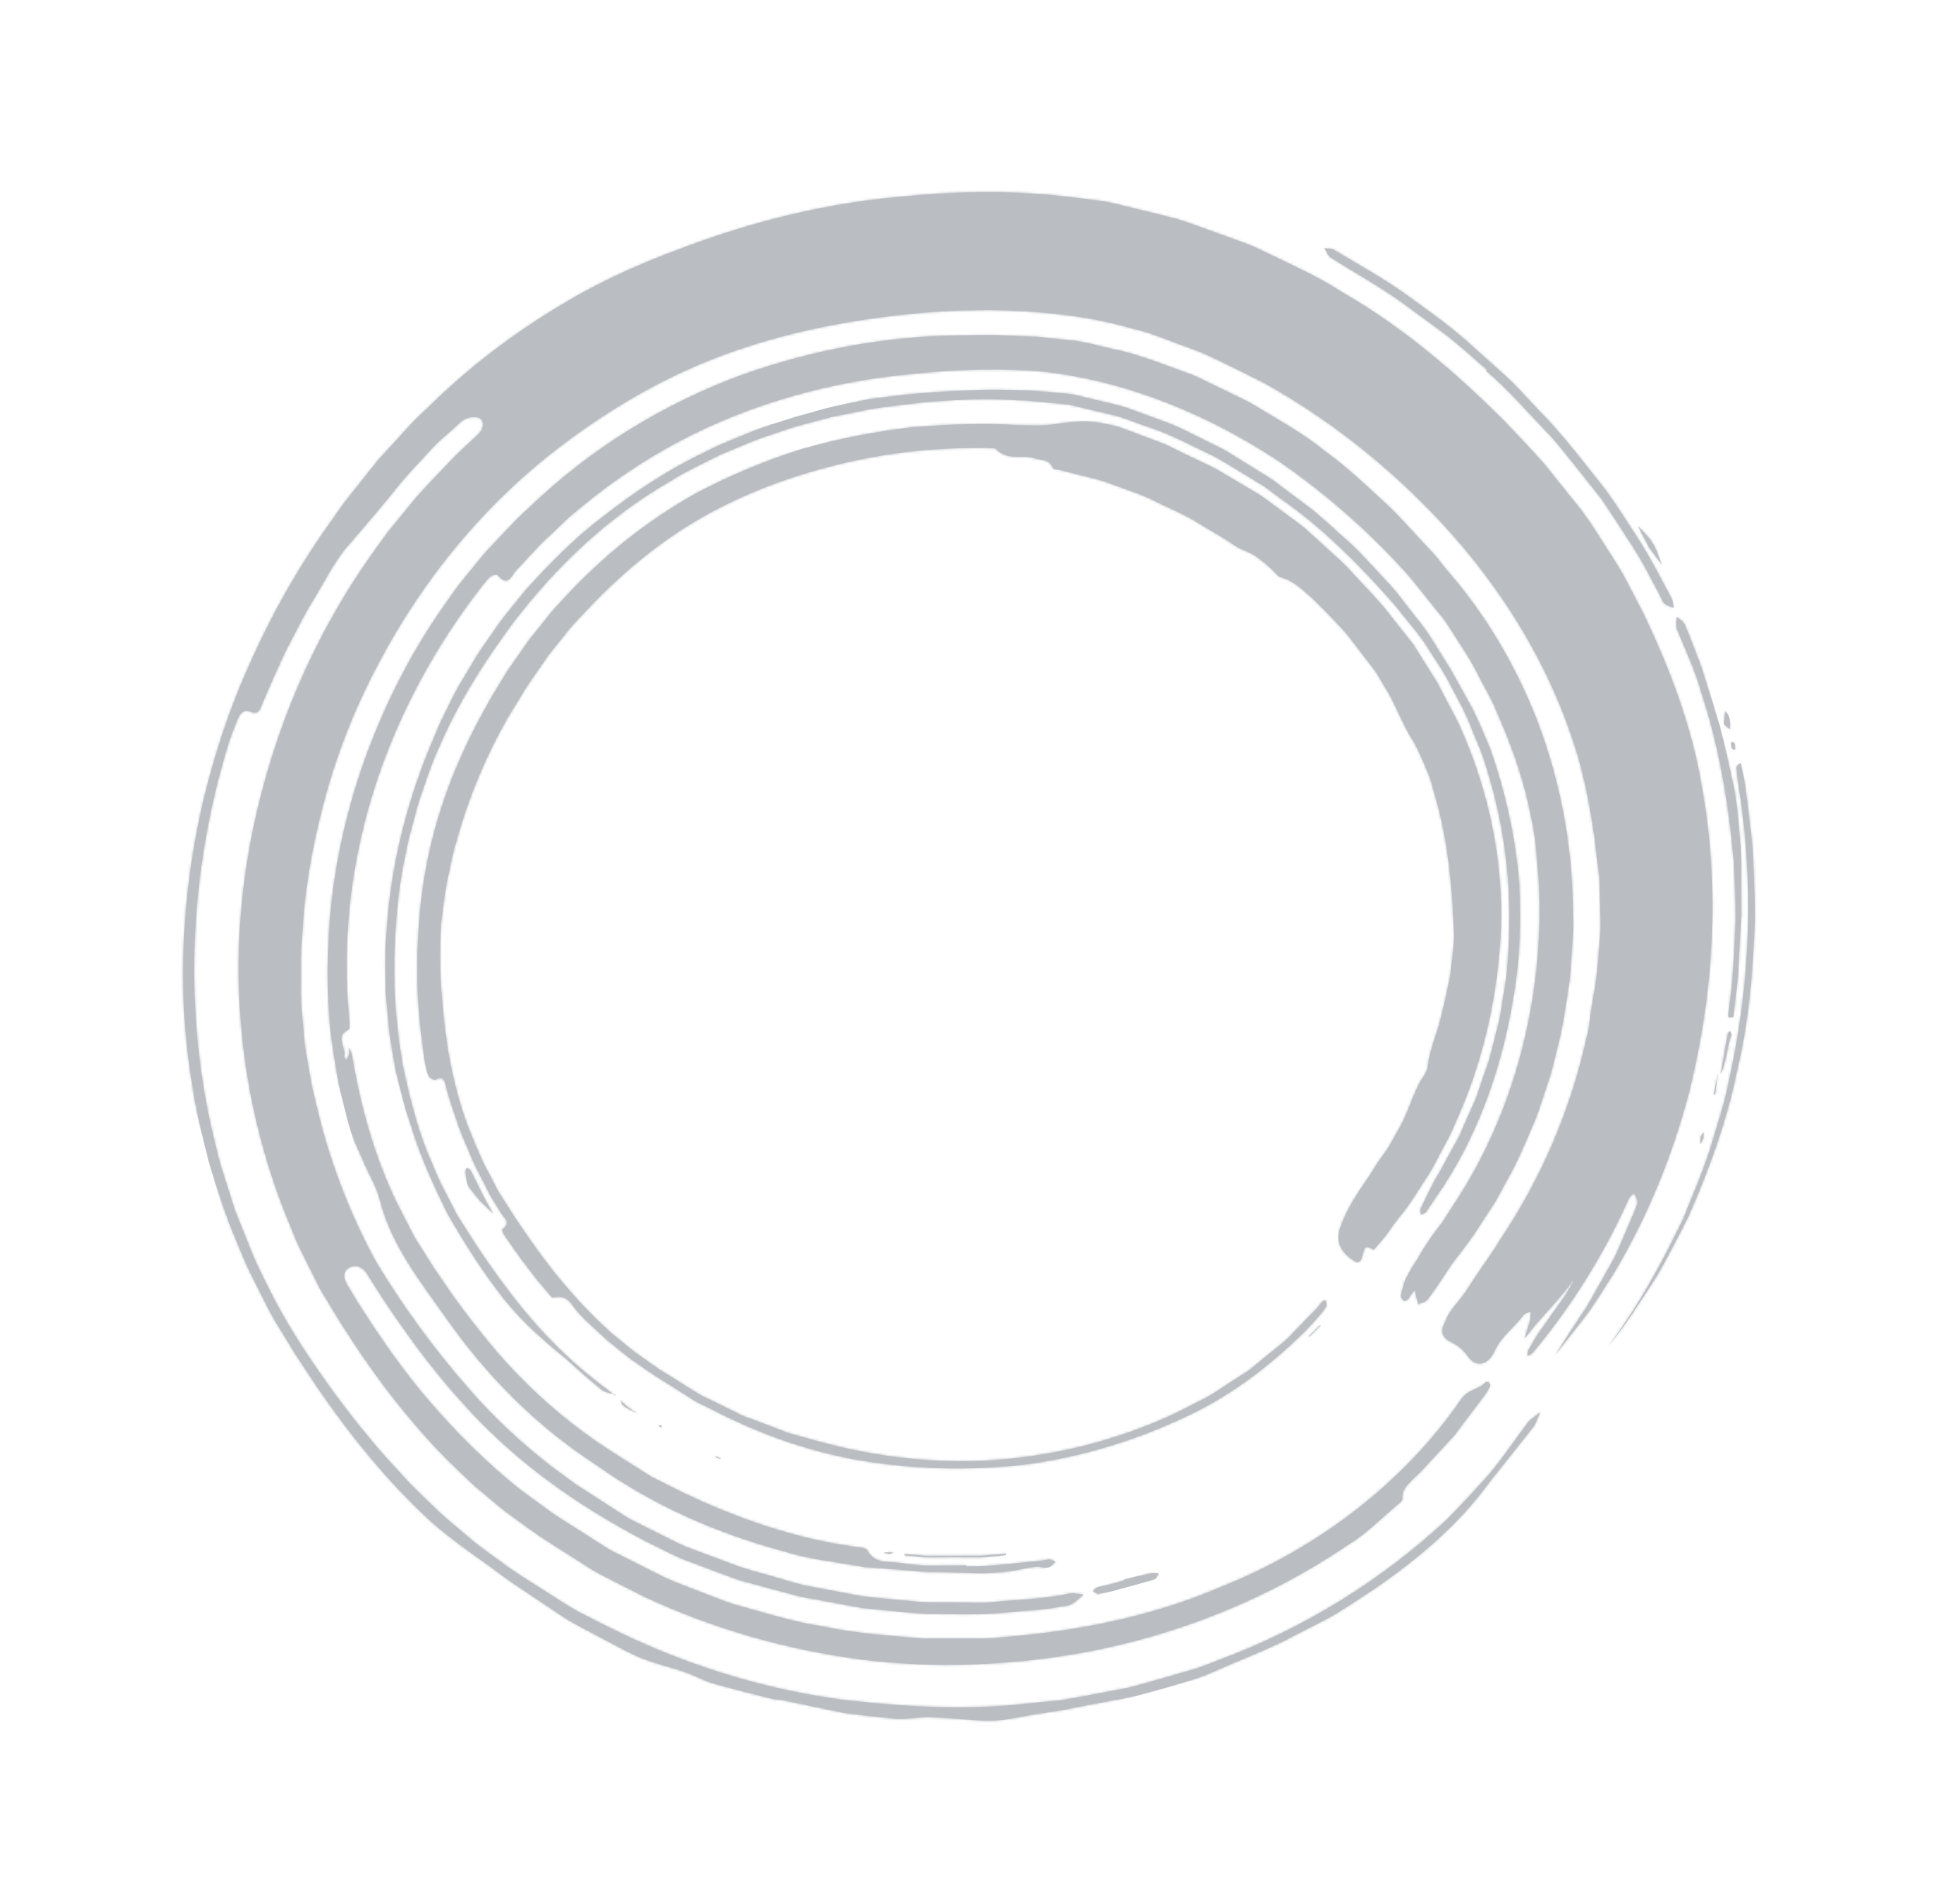 <svg xmlns="http://www.w3.org/2000/svg" width="811" height="795" viewBox="0 0 811 795" fill="none"><g clip-path="url(#clip0_1900_35365)"><path fill-rule="evenodd" clip-rule="evenodd" d="M657.242 534.83L653.831 540.682L649.918 546.197L642.11 557.291C640.671 559.462 639.492 561.833 638.134 564.049C637.832 564.678 637.998 565.517 637.921 566.219C638.627 565.818 639.557 565.491 640.084 564.936C655.896 545.894 669.343 524.72 679.656 501.831C679.93 501.346 680.042 500.77 680.333 500.349C680.933 499.569 681.695 498.88 682.394 498.209C682.9 499.293 683.551 500.406 683.741 501.578C683.878 502.561 683.447 503.703 683.044 504.7C680.753 510.172 678.445 515.58 676.12 520.926C674.121 525.976 671.043 530.578 668.496 535.372C665.66 540.111 663.356 545.042 660.099 549.489C656.519 554.979 652.877 560.487 649.36 565.96C653.67 560.403 658.044 554.827 662.462 549.171C666.737 543.487 670.313 537.249 674.229 531.256C688.096 507.922 698.499 482.422 705.466 455.835C715.531 415.178 718.439 371.817 710.867 329.469C706.75 303.927 697.453 279.352 686.147 255.881L680.426 244.879C678.514 241.191 676.618 237.566 674.182 233.955C669.57 226.934 665.196 219.301 660.184 212.8L644.74 193.545C639.356 187.419 633.743 181.698 628.222 175.815C607.846 155.483 585.624 136.346 559.874 121.664C550.865 115.731 540.764 111.259 530.909 106.447L523.461 102.939C520.963 101.796 518.283 100.977 515.694 99.996L500.085 94.335C497.451 93.435 494.925 92.436 492.181 91.635L483.814 89.472L467.005 85.371C461.328 83.82 455.842 83.442 450.25 82.685C444.711 82.117 439.003 81.188 433.713 81.027C411.742 79.181 389.651 80.569 367.841 82.967C342.368 85.909 317.234 92.024 292.93 100.632C272.9 107.709 253.06 115.958 234.651 127.144C214.434 139.175 195.49 153.575 178.675 170.24C174.849 173.621 171.318 177.328 167.948 181.126L157.614 192.446L148.078 204.429L143.351 210.444L139.055 216.542C125.006 236.046 112.975 257.167 103.315 279.465C95.454 296.973 89.56 315.431 84.917 334.221C76.15 372.201 73.617 412.259 80.038 451.455C81.573 463.078 84.614 474.486 87.385 485.901C90.914 497.105 94.38 508.326 99.075 519.069C101.256 524.453 103.517 529.882 106.4 535.343C109.122 540.712 111.787 546.369 114.674 551.352L123.428 565.662L132.483 579.344C145.897 598.891 161.545 618.634 180.616 635.993C188.421 642.738 196.988 648.795 204.953 654.405C209.83 658.221 214.873 661.651 219.96 664.999L235.115 675.144C240.202 678.492 245.925 681.187 251.385 684.16C256.936 686.971 262.34 690.232 268.084 692.513C273.926 694.902 280.137 696.168 286.035 698.27C290.342 699.794 294.418 702.199 298.809 703.29C306.491 705.44 314.248 707.364 321.941 709.306C323.866 709.86 325.931 709.693 327.838 710.183L350.843 715.009C358.568 716.33 366.369 716.948 374.16 717.774C378.547 718.118 383.105 717.12 387.45 717.068C393.487 717.224 399.648 717.823 405.756 718.232C408.802 718.405 411.882 718.705 414.903 718.544C417.906 718.321 420.954 718.016 423.851 717.413C430.882 716 437.847 715.081 444.885 713.938C451.835 712.479 458.837 711.209 465.759 709.894C472.752 708.831 479.607 706.786 486.434 704.885L496.621 701.843C500.034 700.892 503.377 699.689 506.633 698.169C518.196 692.974 530.167 688.755 541.385 682.567C547.038 679.63 552.825 676.929 558.327 673.695C563.713 670.288 569.081 666.819 574.414 663.223C592.299 650.889 609.35 636.54 622.125 618.821C628.07 611.31 634.125 603.7 640.179 596.091C641.562 594.208 642.2 591.851 643.178 589.741C641.374 591.333 639.13 592.57 637.747 594.453C632.581 601.339 627.728 608.614 622.221 615.254C616.454 621.694 610.606 628.088 604.498 634.283C576.987 659.987 544.422 680.019 509.489 693.016C506.353 694.23 503.235 695.507 500 696.612L490.301 699.45C483.853 701.246 477.395 703.249 470.895 704.855L451.095 708.6C447.766 709.119 444.507 709.89 441.188 710.202L431.167 711.155C404.493 714.431 377.546 712.814 350.925 709.676C317.021 705.094 283.736 694.417 252.819 678.791L241.232 672.895C237.451 670.816 233.997 668.442 230.371 666.184C223.211 661.507 215.92 657.342 208.998 652.053C205.491 649.49 202.02 647.053 198.541 644.345L188.298 635.692C184.784 632.858 181.723 629.694 178.49 626.646C175.383 623.562 172.024 620.549 169.135 617.269C163.838 611.46 158.352 605.703 153.607 599.671C148.546 593.728 143.991 587.644 139.435 581.56C130.64 569.304 122.429 557.43 114.855 543.2C111.761 536.981 108.442 530.689 105.744 524.428L98.193 505.63L92.06 486.301C90.247 479.793 88.814 473.18 87.317 466.584C81.837 440.061 80.048 412.85 81.69 385.977C83.273 359.869 88.064 334.025 95.812 309.264C96.832 306.324 97.996 303.413 99.161 300.502C100.234 297.752 102.147 296.061 104.501 297.176C107.934 298.739 108.617 296.302 109.673 293.489C112.896 285.987 116.12 278.485 119.667 271.166C123.537 264.029 126.985 256.6 131.34 249.737C136.189 241.714 140.322 233.074 146.686 226.331C153.464 218.384 160.585 210.205 167.177 201.833C170.666 197.73 174.288 193.861 177.956 189.912C179.799 187.969 181.561 185.981 183.502 184.146L189.523 178.861C191.236 177.431 192.791 175.432 194.715 174.76C196.622 174.024 199.706 173.846 200.753 174.916C202.552 176.73 201.75 179.472 199.373 181.7C195.21 185.583 190.948 189.357 187.125 193.486C182.759 198.106 178.311 202.681 174.043 207.41L161.955 222.214C154.487 232.328 147.387 242.544 141.103 253.485C128.053 275.842 117.948 299.967 110.892 325.012C101.575 357.835 97.671 392.487 100.557 426.813C102.683 453.522 108.768 480.013 118.377 504.978L123.776 518.248C125.739 522.603 128.052 526.997 130.222 531.363L133.468 537.88C134.607 540.013 135.883 541.905 137.05 543.894C139.511 547.839 141.8 551.899 144.352 555.681C154.072 571.016 165.201 586.026 177.849 600.136C184.056 607.258 191.078 613.881 198.081 620.44L209.186 629.738C212.879 632.726 216.8 635.311 220.584 638.137C228.199 643.71 236.234 648.348 244.059 653.453C247.853 656.073 252.129 658.218 256.324 660.318L268.944 666.743C297.524 680.092 328.083 688.805 359.141 692.954C390.227 696.959 421.791 695.588 452.482 690.104C491.802 682.829 529.814 667.68 563.136 644.986C570.503 640.62 576.449 634.334 582.975 628.908C583.955 628.022 585.629 626.943 585.608 626.132C585.402 623.194 586.624 621.22 588.33 619.519C589.856 617.664 591.886 616.146 593.511 614.399L607.376 599.372L619.663 583.082C620.618 581.863 621.456 580.472 622.105 579.134C622.379 578.649 622.087 577.846 621.802 577.312C621.669 577.077 620.633 577.025 620.478 577.205C617.537 580.339 613.058 580.156 610.254 584.273C586.113 619.387 550.219 646.542 510.444 662.454C484.382 673.798 456.364 679.831 428.313 682.81L417.752 683.778C414.244 684.142 410.7 684.38 407.195 684.267L386.005 684.246C371.916 683.064 357.789 682.233 343.939 679.215C332.368 677.535 321.18 674.048 309.952 670.911C304.265 669.568 298.946 667.101 293.417 665.1C288.024 662.858 282.421 661.082 277.147 658.534L261.464 650.648C258.896 649.253 256.127 648.118 253.65 646.561L246.282 641.873L231.546 632.497L217.358 622.152C203.534 611.16 191.009 598.717 179.643 585.544C168.196 572.324 158.557 558.261 149.354 543.803L145.022 536.568C143.345 533.971 142.989 530.734 145.928 529.303C148.74 527.907 151.365 529.014 153.372 532.063C157.313 538.387 161.317 544.692 165.584 550.721C176.348 566.377 188.305 581.429 201.85 595.085C221.526 614.863 244.513 630.383 268.779 643.164C273.99 645.73 279.172 648.439 284.473 650.843L300.827 656.977C303.542 657.923 306.247 659.076 309.008 659.941L317.411 662.23L334.199 666.745L360.26 671.537C369.069 672.351 377.868 673.373 386.688 673.98C396.143 673.933 405.612 674.428 415.116 673.823L429.284 672.6C434.018 672.235 438.753 671.869 443.374 670.854C444.863 670.576 446.486 670.532 447.708 669.783C449.464 668.75 450.952 667.246 452.475 665.868C450.529 665.73 448.524 665.131 446.638 665.452C436.366 667.7 425.801 667.92 415.32 668.932C410.133 669.628 404.801 669.071 399.582 669.163C394.31 669.065 389.126 669.284 383.847 668.916L368.174 667.426L360.32 666.618L352.56 665.171L337.105 662.259C331.983 661.235 327.002 659.491 321.982 658.097C317.601 656.798 313.228 655.77 308.938 654.309L296.172 649.559C291.956 647.874 287.576 646.575 283.479 644.584L271.299 638.513C267.778 636.635 264.012 635.096 260.593 632.849L250.471 626.341L240.33 619.77L230.573 612.616C217.814 602.757 205.866 591.652 195.385 579.457C181.102 563.147 168.43 545.775 157.191 527.187C147.423 509.483 140.016 490.713 134.55 471.334C133.071 464.802 131.132 458.33 129.906 451.727C128.87 445.071 127.31 438.493 126.86 431.742C126.34 424.738 125.423 417.777 125.65 410.769L125.659 400.282C125.646 396.814 126.094 393.285 126.271 389.763C127.128 372.3 130.139 354.985 134.435 338.13C139.853 316.741 147.853 296.063 158.305 276.607C176.648 241.951 202.196 210.666 233.607 186.735C251.364 173.21 270.616 161.381 291.189 152.587C313.589 143.012 337.388 136.996 361.333 133.458C378.503 130.786 395.917 129.476 413.348 129.455C433.354 129.874 453.776 131.539 473.448 137.361C478.362 138.375 482.965 140.225 487.595 141.931L501.503 147.112C510.525 151.135 519.336 155.626 528.13 160.053C553.532 174.219 576.664 192.218 596.875 212.936C623.254 239.902 644.708 272.665 656.614 308.564C661.195 321.586 663.671 335.125 665.734 348.643L667.876 366.361C668.097 372.29 668.318 378.22 668.395 384.122C668.599 389.988 667.657 395.901 667.303 401.719C666.948 407.537 665.908 413.341 664.913 419.064C664.035 423.735 663.939 428.527 662.628 433.113C655.884 463.926 643.278 492.764 626.415 517.817C623.506 522.781 620.014 527.362 616.8 532.206L612.073 539.445C610.416 541.813 608.5 543.981 606.745 546.24C604.927 548.516 603.71 551.238 602.636 553.988C601.535 556.882 603.367 559.299 605.847 560.379C608.974 561.822 611.223 563.783 613.258 566.689C616.337 571.141 621.5 570.112 624.053 564.362C626.863 558.065 632.323 554.434 636.18 549.207C636.826 548.346 638.251 548.085 639.336 547.579C639.228 548.902 639.219 550.335 638.903 551.648C638.22 554.085 637.427 556.621 636.582 558.967C638.253 557.14 639.646 555.049 641.254 553.24C646.396 547.246 652.213 541.473 656.719 534.908L657.4 535.399L657.242 534.83Z" fill="#BABDC2"></path><mask id="mask0_1900_35365" style="mask-type:luminance" maskUnits="userSpaceOnUse" x="76" y="80" width="640" height="639"><path d="M657.242 534.83L653.831 540.682L649.918 546.197L642.11 557.291C640.671 559.462 639.492 561.833 638.134 564.049C637.832 564.678 637.998 565.517 637.921 566.219C638.627 565.818 639.557 565.491 640.084 564.936C655.896 545.894 669.343 524.72 679.656 501.831C679.93 501.346 680.042 500.77 680.333 500.349C680.933 499.569 681.695 498.88 682.394 498.209C682.9 499.293 683.551 500.406 683.741 501.578C683.878 502.561 683.447 503.703 683.044 504.7C680.753 510.172 678.445 515.58 676.12 520.926C674.121 525.976 671.043 530.578 668.496 535.372C665.66 540.111 663.356 545.042 660.099 549.489C656.519 554.979 652.877 560.487 649.36 565.96C653.67 560.403 658.044 554.827 662.462 549.171C666.737 543.487 670.313 537.249 674.229 531.256C688.096 507.922 698.499 482.422 705.466 455.835C715.531 415.178 718.439 371.817 710.867 329.469C706.75 303.927 697.453 279.352 686.147 255.881L680.426 244.879C678.514 241.191 676.618 237.566 674.182 233.955C669.57 226.934 665.196 219.301 660.184 212.8L644.74 193.545C639.356 187.419 633.743 181.698 628.222 175.815C607.846 155.483 585.624 136.346 559.874 121.664C550.865 115.731 540.764 111.259 530.909 106.447L523.461 102.939C520.963 101.796 518.283 100.977 515.694 99.996L500.085 94.335C497.451 93.435 494.925 92.436 492.181 91.635L483.814 89.472L467.005 85.371C461.328 83.82 455.842 83.442 450.25 82.685C444.711 82.117 439.003 81.188 433.713 81.027C411.742 79.181 389.651 80.569 367.841 82.967C342.368 85.909 317.234 92.024 292.93 100.632C272.9 107.709 253.06 115.958 234.651 127.144C214.434 139.175 195.49 153.575 178.675 170.24C174.849 173.621 171.318 177.328 167.948 181.126L157.614 192.446L148.078 204.429L143.351 210.444L139.055 216.542C125.006 236.046 112.975 257.167 103.315 279.465C95.454 296.973 89.56 315.431 84.917 334.221C76.15 372.201 73.617 412.259 80.038 451.455C81.573 463.078 84.614 474.486 87.385 485.901C90.914 497.105 94.38 508.326 99.075 519.069C101.256 524.453 103.517 529.882 106.4 535.343C109.122 540.712 111.787 546.369 114.674 551.352L123.428 565.662L132.483 579.344C145.897 598.891 161.545 618.634 180.616 635.993C188.421 642.738 196.988 648.795 204.953 654.405C209.83 658.221 214.873 661.651 219.96 664.999L235.115 675.144C240.202 678.492 245.925 681.187 251.385 684.16C256.936 686.971 262.34 690.232 268.084 692.513C273.926 694.902 280.137 696.168 286.035 698.27C290.342 699.794 294.418 702.199 298.809 703.29C306.491 705.44 314.248 707.364 321.941 709.306C323.866 709.86 325.931 709.693 327.838 710.183L350.843 715.009C358.568 716.33 366.369 716.948 374.16 717.774C378.547 718.118 383.105 717.12 387.45 717.068C393.487 717.224 399.648 717.823 405.756 718.232C408.802 718.405 411.882 718.705 414.903 718.544C417.906 718.321 420.954 718.016 423.851 717.413C430.882 716 437.847 715.081 444.885 713.938C451.835 712.479 458.837 711.209 465.759 709.894C472.752 708.831 479.607 706.786 486.434 704.885L496.621 701.843C500.034 700.892 503.377 699.689 506.633 698.169C518.196 692.974 530.167 688.755 541.385 682.567C547.038 679.63 552.825 676.929 558.327 673.695C563.713 670.288 569.081 666.819 574.414 663.223C592.299 650.889 609.35 636.54 622.125 618.821C628.07 611.31 634.125 603.7 640.179 596.091C641.562 594.208 642.2 591.851 643.178 589.741C641.374 591.333 639.13 592.57 637.747 594.453C632.581 601.339 627.728 608.614 622.221 615.254C616.454 621.694 610.606 628.088 604.498 634.283C576.987 659.987 544.422 680.019 509.489 693.016C506.353 694.23 503.235 695.507 500 696.612L490.301 699.45C483.853 701.246 477.395 703.249 470.895 704.855L451.095 708.6C447.766 709.119 444.507 709.89 441.188 710.202L431.167 711.155C404.493 714.431 377.546 712.814 350.925 709.676C317.021 705.094 283.736 694.417 252.819 678.791L241.232 672.895C237.451 670.816 233.997 668.442 230.371 666.184C223.211 661.507 215.92 657.342 208.998 652.053C205.491 649.49 202.02 647.053 198.541 644.345L188.298 635.692C184.784 632.858 181.723 629.694 178.49 626.646C175.383 623.562 172.024 620.549 169.135 617.269C163.838 611.46 158.352 605.703 153.607 599.671C148.546 593.728 143.991 587.644 139.435 581.56C130.64 569.304 122.429 557.43 114.855 543.2C111.761 536.981 108.442 530.689 105.744 524.428L98.193 505.63L92.06 486.301C90.247 479.793 88.814 473.18 87.317 466.584C81.837 440.061 80.048 412.85 81.69 385.977C83.273 359.869 88.064 334.025 95.812 309.264C96.832 306.324 97.996 303.413 99.161 300.502C100.234 297.752 102.147 296.061 104.501 297.176C107.934 298.739 108.617 296.302 109.673 293.489C112.896 285.987 116.12 278.485 119.667 271.166C123.537 264.029 126.985 256.6 131.34 249.737C136.189 241.714 140.322 233.074 146.686 226.331C153.464 218.384 160.585 210.205 167.177 201.833C170.666 197.73 174.288 193.861 177.956 189.912C179.799 187.969 181.561 185.981 183.502 184.146L189.523 178.861C191.236 177.431 192.791 175.432 194.715 174.76C196.622 174.024 199.706 173.846 200.753 174.916C202.552 176.73 201.75 179.472 199.373 181.7C195.21 185.583 190.948 189.357 187.125 193.486C182.759 198.106 178.311 202.681 174.043 207.41L161.955 222.214C154.487 232.328 147.387 242.544 141.103 253.485C128.053 275.842 117.948 299.967 110.892 325.012C101.575 357.835 97.671 392.487 100.557 426.813C102.683 453.522 108.768 480.013 118.377 504.978L123.776 518.248C125.739 522.603 128.052 526.997 130.222 531.363L133.468 537.88C134.607 540.013 135.883 541.905 137.05 543.894C139.511 547.839 141.8 551.899 144.352 555.681C154.072 571.016 165.201 586.026 177.849 600.136C184.056 607.258 191.078 613.881 198.081 620.44L209.186 629.738C212.879 632.726 216.8 635.311 220.584 638.137C228.199 643.71 236.234 648.348 244.059 653.453C247.853 656.073 252.129 658.218 256.324 660.318L268.944 666.743C297.524 680.092 328.083 688.805 359.141 692.954C390.227 696.959 421.791 695.588 452.482 690.104C491.802 682.829 529.814 667.68 563.136 644.986C570.503 640.62 576.449 634.334 582.975 628.908C583.955 628.022 585.629 626.943 585.608 626.132C585.402 623.194 586.624 621.22 588.33 619.519C589.856 617.664 591.886 616.146 593.511 614.399L607.376 599.372L619.663 583.082C620.618 581.863 621.456 580.472 622.105 579.134C622.379 578.649 622.087 577.846 621.802 577.312C621.669 577.077 620.633 577.025 620.478 577.205C617.537 580.339 613.058 580.156 610.254 584.273C586.113 619.387 550.219 646.542 510.444 662.454C484.382 673.798 456.364 679.831 428.313 682.81L417.752 683.778C414.244 684.142 410.7 684.38 407.195 684.267L386.005 684.246C371.916 683.064 357.789 682.233 343.939 679.215C332.368 677.535 321.18 674.048 309.952 670.911C304.265 669.568 298.946 667.101 293.417 665.1C288.024 662.858 282.421 661.082 277.147 658.534L261.464 650.648C258.896 649.253 256.127 648.118 253.65 646.561L246.282 641.873L231.546 632.497L217.358 622.152C203.534 611.16 191.009 598.717 179.643 585.544C168.196 572.324 158.557 558.261 149.354 543.803L145.022 536.568C143.345 533.971 142.989 530.734 145.928 529.303C148.74 527.907 151.365 529.014 153.372 532.063C157.313 538.387 161.317 544.692 165.584 550.721C176.348 566.377 188.305 581.429 201.85 595.085C221.526 614.863 244.513 630.383 268.779 643.164C273.99 645.73 279.172 648.439 284.473 650.843L300.827 656.977C303.542 657.923 306.247 659.076 309.008 659.941L317.411 662.23L334.199 666.745L360.26 671.537C369.069 672.351 377.868 673.373 386.688 673.98C396.143 673.933 405.612 674.428 415.116 673.823L429.284 672.6C434.018 672.235 438.753 671.869 443.374 670.854C444.863 670.576 446.486 670.532 447.708 669.783C449.464 668.75 450.952 667.246 452.475 665.868C450.529 665.73 448.524 665.131 446.638 665.452C436.366 667.7 425.801 667.92 415.32 668.932C410.133 669.628 404.801 669.071 399.582 669.163C394.31 669.065 389.126 669.284 383.847 668.916L368.174 667.426L360.32 666.618L352.56 665.171L337.105 662.259C331.983 661.235 327.002 659.491 321.982 658.097C317.601 656.798 313.228 655.77 308.938 654.309L296.172 649.559C291.956 647.874 287.576 646.575 283.479 644.584L271.299 638.513C267.778 636.635 264.012 635.096 260.593 632.849L250.471 626.341L240.33 619.77L230.573 612.616C217.814 602.757 205.866 591.652 195.385 579.457C181.102 563.147 168.43 545.775 157.191 527.187C147.423 509.483 140.016 490.713 134.55 471.334C133.071 464.802 131.132 458.33 129.906 451.727C128.87 445.071 127.31 438.493 126.86 431.742C126.34 424.738 125.423 417.777 125.65 410.769L125.659 400.282C125.646 396.814 126.094 393.285 126.271 389.763C127.128 372.3 130.139 354.985 134.435 338.13C139.853 316.741 147.853 296.063 158.305 276.607C176.648 241.951 202.196 210.666 233.607 186.735C251.364 173.21 270.616 161.381 291.189 152.587C313.589 143.012 337.388 136.996 361.333 133.458C378.503 130.786 395.917 129.476 413.348 129.455C433.354 129.874 453.776 131.539 473.448 137.361C478.362 138.375 482.965 140.225 487.595 141.931L501.503 147.112C510.525 151.135 519.336 155.626 528.13 160.053C553.532 174.219 576.664 192.218 596.875 212.936C623.254 239.902 644.708 272.665 656.614 308.564C661.195 321.586 663.671 335.125 665.734 348.643L667.876 366.361C668.097 372.29 668.318 378.22 668.395 384.122C668.599 389.988 667.657 395.901 667.303 401.719C666.948 407.537 665.908 413.341 664.913 419.064C664.035 423.735 663.939 428.527 662.628 433.113C655.884 463.926 643.278 492.764 626.415 517.817C623.506 522.781 620.014 527.362 616.8 532.206L612.073 539.445C610.416 541.813 608.5 543.981 606.745 546.24C604.927 548.516 603.71 551.238 602.636 553.988C601.535 556.882 603.367 559.299 605.847 560.379C608.974 561.822 611.223 563.783 613.258 566.689C616.337 571.141 621.5 570.112 624.053 564.362C626.863 558.065 632.323 554.434 636.18 549.207C636.826 548.346 638.251 548.085 639.336 547.579C639.228 548.902 639.219 550.335 638.903 551.648C638.22 554.085 637.427 556.621 636.582 558.967C638.253 557.14 639.646 555.049 641.254 553.24C646.396 547.246 652.213 541.473 656.719 534.908L657.4 535.399L657.242 534.83Z" fill="white"></path></mask><g mask="url(#mask0_1900_35365)"><path d="M625.695 7.684L3.265 177.893L171.018 791.353L793.448 621.144L625.695 7.684Z" fill="#BABDC2"></path></g><path fill-rule="evenodd" clip-rule="evenodd" d="M573.733 521.87C575.523 519.737 577.348 517.731 579.057 515.553C580.605 513.284 582.216 510.997 583.925 508.819C588.93 503.067 592.59 496.397 596.878 490.029C598.973 486.79 600.457 483.313 602.373 479.92C604.225 476.545 606.141 473.151 607.509 469.503C617.489 447.864 623.854 423.76 626.07 398.702C629.3 366.28 623.004 332.427 609.131 302.182C607.292 298.269 605.091 294.524 603.143 290.71L600.19 284.997L596.783 279.614L590.051 268.894L581.882 258.642C576.793 251.617 570.354 245.377 564.369 238.806C561.445 235.399 557.994 232.548 554.779 229.563L544.925 220.597C541.007 217.535 537.016 214.698 533.052 211.717L527.061 207.327C525.034 205.917 522.887 204.813 520.751 203.502L508.102 195.995C503.791 193.724 499.298 191.775 494.959 189.648C491.976 188.232 489.085 186.655 486.137 185.365L477.003 181.918L467.806 178.488C464.722 177.441 461.687 177.061 458.582 176.428C452.234 175.405 445.937 176.273 439.342 177.293C434.66 177.848 430.354 177.55 425.514 177.536C410.793 176.53 396.133 177.21 381.597 178.331C365.676 180.11 349.982 183.188 334.72 187.575C319.563 192.341 304.92 198.462 291.026 205.804C269.784 217.576 250.851 232.993 234.732 250.691C231.801 253.618 229.274 256.772 226.719 260.071C224.227 263.352 221.422 266.244 219.099 269.887L211.845 280.281L205.255 291.104C196.855 305.698 189.541 321.011 184.439 336.934C176.95 359.444 174.059 383.057 174.307 406.204C174.111 419.194 175.744 432.151 177.677 444.957C178.036 446.491 178.349 448.106 179.151 449.516C179.552 450.222 181.375 451.144 181.846 450.876C185.083 449.294 185.576 451.063 186.068 452.832C187.09 457.722 188.87 462.4 190.442 467.068C191.843 471.852 193.921 476.38 195.873 480.942C197.671 485.684 199.896 489.762 202.094 493.983C203.233 496.117 204.004 498.149 205.448 500.402L209.558 507.087C210.637 508.761 213.68 510.636 209.695 513.448C209.506 513.501 210.054 514.982 210.501 515.607C213.545 519.933 216.515 524.484 219.661 528.442L224.361 534.554L229.225 540.28C229.734 540.887 230.448 541.981 230.954 541.84C237.408 540.315 238.683 545.134 241.385 547.99C243.29 550.183 245.332 552.133 247.419 554.003C249.507 555.872 251.485 557.84 253.555 559.646C257.912 563.062 261.845 566.665 266.834 569.905C271.462 573.313 276.479 576.409 281.496 579.505L288.945 584.239C291.394 585.94 294.029 586.84 296.597 588.235C317.568 599.21 340.533 607.315 364.566 610.698C386.284 613.839 408.482 614.056 430.394 611.289C452.263 608.126 473.425 601.687 493.099 592.599C512.798 583.844 529.931 570.766 544.748 556.223C546.391 554.54 547.953 552.811 549.515 551.082C551.077 549.354 552.639 547.625 553.779 545.606C554.161 545.022 553.683 543.794 553.581 542.937C552.984 543.24 552.208 543.388 551.808 543.908C549.941 546.743 547.195 548.869 544.97 551.395L537.89 558.746C534.506 562.003 530.549 564.671 526.986 567.774L521.502 572.297L515.491 576.15C511.418 578.646 507.595 581.549 503.389 583.81L490.492 590.329C465.789 601.907 438.299 608.611 410.619 609.989C385.591 611.105 360.613 607.509 337.091 600.581L329.345 598.449C326.854 597.577 324.454 596.543 321.946 595.608L314.484 592.784C311.994 591.912 309.44 591.058 307.159 589.718C302.48 587.345 297.754 585.053 292.966 582.779C288.261 580.072 283.722 576.979 279.045 574.129C274.179 571.331 269.983 568.006 265.507 564.896C263.237 563.349 261.473 561.662 259.456 560.045C257.502 558.411 255.394 556.956 253.577 555.079C245.927 548.155 238.662 540.17 231.619 531.511C227.875 526.631 224.167 521.876 220.571 516.546L215.172 508.655L210.204 500.847C209.438 499.563 208.447 498.205 207.761 496.966L205.929 493.324L202.04 485.965C199.659 480.841 197.38 475.348 195.263 469.947C189.262 453.781 186.196 436.661 184.817 419.48C183.693 408.355 183.536 397.029 184.207 385.745C184.885 380.109 185.546 374.411 186.512 368.831C187.893 363.273 188.634 357.619 190.384 352.162C195.256 334.193 202.432 316.672 211.8 300.174L219.183 288.041C221.671 284.012 224.563 280.211 227.213 276.273C229.827 272.209 232.895 269.04 235.678 265.337C238.398 261.652 241.656 258.43 244.752 255.117C258.252 240.736 273.474 227.645 290.794 217.443C307.753 207.409 326.487 200.08 345.854 195.026C365.078 189.944 385.033 187.246 405.152 187.089C408.288 187.1 411.516 186.95 414.659 187.232C415.011 187.27 415.58 187.112 415.794 187.392C418.3 190.03 421.054 190.625 423.874 190.725C425.325 190.797 426.74 190.743 428.173 190.753C429.497 190.86 430.839 191.031 432.107 191.427C434.805 192.309 438.064 191.538 439.679 195.377C440.069 196.29 442.018 195.951 443.16 196.382C449.16 198.115 455.047 199.199 461.146 201.04C467.276 203.486 473.645 205.32 479.782 208.036C485.755 211.138 492.029 213.612 497.929 216.939C503.726 220.634 509.762 223.719 515.422 227.657C518.005 229.593 521.398 230.282 524.153 232.102C527.122 234.202 529.919 236.419 532.443 239.12C533.177 239.8 533.792 240.787 534.674 241.017C540.154 242.351 543.921 246.339 547.927 249.717C551.526 253.344 555.17 256.891 558.678 260.68C562.733 264.724 565.749 269.195 569.127 273.496L574.139 279.997C575.693 282.152 576.822 284.493 578.186 286.7C582.816 293.784 585.515 302.496 590.422 309.844C592.264 313.279 593.871 316.849 595.335 320.39C596.035 322.169 596.861 323.913 597.452 325.791L599.018 331.414C603.663 346.869 605.682 362.919 606.674 378.71C606.663 384.295 607.797 389.834 606.957 395.379C606.524 399.448 606.137 403.437 605.623 407.461L603.118 419.256C602.82 420.632 602.315 421.998 602.098 423.42C600.515 430.942 597.116 437.812 596.217 445.347C595.991 448.201 593.333 450.643 592.242 453.33C589.144 459.571 587.396 466.254 583.778 472.096C581.936 475.264 580.399 478.551 578.216 481.474C576.096 484.379 574.057 487.33 572.261 490.418C567.281 497.728 562.276 504.704 559.423 513.533C557.926 518.92 559.969 523.321 566.406 527.111C566.827 527.402 568.004 526.734 568.323 526.168C568.972 524.83 569.217 523.264 569.704 521.835C570.486 519.506 572.419 521.555 573.958 521.943L573.831 521.979L573.733 521.87Z" fill="#BABDC2"></path><mask id="mask1_1900_35365" style="mask-type:luminance" maskUnits="userSpaceOnUse" x="174" y="175" width="453" height="439"><path d="M573.733 521.87C575.523 519.737 577.348 517.731 579.057 515.553C580.605 513.284 582.216 510.997 583.925 508.819C588.93 503.067 592.59 496.397 596.878 490.029C598.973 486.79 600.457 483.313 602.373 479.92C604.225 476.545 606.141 473.151 607.509 469.503C617.489 447.864 623.854 423.76 626.07 398.702C629.3 366.28 623.004 332.427 609.131 302.182C607.292 298.269 605.091 294.524 603.143 290.71L600.19 284.997L596.783 279.614L590.051 268.894L581.882 258.642C576.793 251.617 570.354 245.377 564.369 238.806C561.445 235.399 557.994 232.548 554.779 229.563L544.925 220.597C541.007 217.535 537.016 214.698 533.052 211.717L527.061 207.327C525.034 205.917 522.887 204.813 520.751 203.502L508.102 195.995C503.791 193.724 499.298 191.775 494.959 189.648C491.976 188.232 489.085 186.655 486.137 185.365L477.003 181.918L467.806 178.488C464.722 177.441 461.687 177.061 458.582 176.428C452.234 175.405 445.937 176.273 439.342 177.293C434.66 177.848 430.354 177.55 425.514 177.536C410.793 176.53 396.133 177.21 381.597 178.331C365.676 180.11 349.982 183.188 334.72 187.575C319.563 192.341 304.92 198.462 291.026 205.804C269.784 217.576 250.851 232.993 234.732 250.691C231.801 253.618 229.274 256.772 226.719 260.071C224.227 263.352 221.422 266.244 219.099 269.887L211.845 280.281L205.255 291.104C196.855 305.698 189.541 321.011 184.439 336.934C176.95 359.444 174.059 383.057 174.307 406.204C174.111 419.194 175.744 432.151 177.677 444.957C178.036 446.491 178.349 448.106 179.151 449.516C179.552 450.222 181.375 451.144 181.846 450.876C185.083 449.294 185.576 451.063 186.068 452.832C187.09 457.722 188.87 462.4 190.442 467.068C191.843 471.852 193.921 476.38 195.873 480.942C197.671 485.684 199.896 489.762 202.094 493.983C203.233 496.117 204.004 498.149 205.448 500.402L209.558 507.087C210.637 508.761 213.68 510.636 209.695 513.448C209.506 513.501 210.054 514.982 210.501 515.607C213.545 519.933 216.515 524.484 219.661 528.442L224.361 534.554L229.225 540.28C229.734 540.887 230.448 541.981 230.954 541.84C237.408 540.315 238.683 545.134 241.385 547.99C243.29 550.183 245.332 552.133 247.419 554.003C249.507 555.872 251.485 557.84 253.555 559.646C257.912 563.062 261.845 566.665 266.834 569.905C271.462 573.313 276.479 576.409 281.496 579.505L288.945 584.239C291.394 585.94 294.029 586.84 296.597 588.235C317.568 599.21 340.533 607.315 364.566 610.698C386.284 613.839 408.482 614.056 430.394 611.289C452.263 608.126 473.425 601.687 493.099 592.599C512.798 583.844 529.931 570.766 544.748 556.223C546.391 554.54 547.953 552.811 549.515 551.082C551.077 549.354 552.639 547.625 553.779 545.606C554.161 545.022 553.683 543.794 553.581 542.937C552.984 543.24 552.208 543.388 551.808 543.908C549.941 546.743 547.195 548.869 544.97 551.395L537.89 558.746C534.506 562.003 530.549 564.671 526.986 567.774L521.502 572.297L515.491 576.15C511.418 578.646 507.595 581.549 503.389 583.81L490.492 590.329C465.789 601.907 438.299 608.611 410.619 609.989C385.591 611.105 360.613 607.509 337.091 600.581L329.345 598.449C326.854 597.577 324.454 596.543 321.946 595.608L314.484 592.784C311.994 591.912 309.44 591.058 307.159 589.718C302.48 587.345 297.754 585.053 292.966 582.779C288.261 580.072 283.722 576.979 279.045 574.129C274.179 571.331 269.983 568.006 265.507 564.896C263.237 563.349 261.473 561.662 259.456 560.045C257.502 558.411 255.394 556.956 253.577 555.079C245.927 548.155 238.662 540.17 231.619 531.511C227.875 526.631 224.167 521.876 220.571 516.546L215.172 508.655L210.204 500.847C209.438 499.563 208.447 498.205 207.761 496.966L205.929 493.324L202.04 485.965C199.659 480.841 197.38 475.348 195.263 469.947C189.262 453.781 186.196 436.661 184.817 419.48C183.693 408.355 183.536 397.029 184.207 385.745C184.885 380.109 185.546 374.411 186.512 368.831C187.893 363.273 188.634 357.619 190.384 352.162C195.256 334.193 202.432 316.672 211.8 300.174L219.183 288.041C221.671 284.012 224.563 280.211 227.213 276.273C229.827 272.209 232.895 269.04 235.678 265.337C238.398 261.652 241.656 258.43 244.752 255.117C258.252 240.736 273.474 227.645 290.794 217.443C307.753 207.409 326.487 200.08 345.854 195.026C365.078 189.944 385.033 187.246 405.152 187.089C408.288 187.1 411.516 186.95 414.659 187.232C415.011 187.27 415.58 187.112 415.794 187.392C418.3 190.03 421.054 190.625 423.874 190.725C425.325 190.797 426.74 190.743 428.173 190.753C429.497 190.86 430.839 191.031 432.107 191.427C434.805 192.309 438.064 191.538 439.679 195.377C440.069 196.29 442.018 195.951 443.16 196.382C449.16 198.115 455.047 199.199 461.146 201.04C467.276 203.486 473.645 205.32 479.782 208.036C485.755 211.138 492.029 213.612 497.929 216.939C503.726 220.634 509.762 223.719 515.422 227.657C518.005 229.593 521.398 230.282 524.153 232.102C527.122 234.202 529.919 236.419 532.443 239.12C533.177 239.8 533.792 240.787 534.674 241.017C540.154 242.351 543.921 246.339 547.927 249.717C551.526 253.344 555.17 256.891 558.678 260.68C562.733 264.724 565.749 269.195 569.127 273.496L574.139 279.997C575.693 282.152 576.822 284.493 578.186 286.7C582.816 293.784 585.515 302.496 590.422 309.844C592.264 313.279 593.871 316.849 595.335 320.39C596.035 322.169 596.861 323.913 597.452 325.791L599.018 331.414C603.663 346.869 605.682 362.919 606.674 378.71C606.663 384.295 607.797 389.834 606.957 395.379C606.524 399.448 606.137 403.437 605.623 407.461L603.118 419.256C602.82 420.632 602.315 421.998 602.098 423.42C600.515 430.942 597.116 437.812 596.217 445.347C595.991 448.201 593.333 450.643 592.242 453.33C589.144 459.571 587.396 466.254 583.778 472.096C581.936 475.264 580.399 478.551 578.216 481.474C576.096 484.379 574.057 487.33 572.261 490.418C567.281 497.728 562.276 504.704 559.423 513.533C557.926 518.92 559.969 523.321 566.406 527.111C566.827 527.402 568.004 526.734 568.323 526.168C568.972 524.83 569.217 523.264 569.704 521.835C570.486 519.506 572.419 521.555 573.958 521.943L573.831 521.979L573.733 521.87Z" fill="white"></path></mask><g mask="url(#mask1_1900_35365)"><path d="M566.137 123.951L122.765 245.195L238.032 666.716L681.404 545.472L566.137 123.951Z" fill="#BABDC2"></path></g><path fill-rule="evenodd" clip-rule="evenodd" d="M403.517 653.702L389.033 653.787C384.228 653.9 379.43 653.058 374.656 652.549C370.216 652.016 364.92 652.81 362.181 647.377C361.675 646.293 358.854 646.194 357.144 645.921C332.029 642.568 307.94 634.095 285.255 623.325L274.332 617.857C270.657 616.157 267.34 613.541 263.767 611.472C256.82 607.075 249.748 602.714 243.265 597.779C230.144 588.09 218.34 577.012 207.518 564.572C199.168 554.643 191.126 544.356 183.828 533.316C180.007 527.913 176.737 522.288 173.151 516.751C170.261 511.02 167.199 505.405 164.417 499.576C155.836 480.996 150.339 461.014 147.015 440.766C146.825 439.593 146.192 438.544 145.749 437.442C145.76 438.46 145.869 439.587 145.673 440.595C145.533 441.315 144.961 441.951 144.551 442.678C144.248 442.081 143.658 441.429 143.742 440.997C144.794 437.436 139.533 432.978 145.502 429.954C146.334 429.518 145.904 426.506 145.728 424.649C143.762 402.185 144.845 379.416 149.205 357.164C157.07 316.439 175.593 277.783 201.07 245.02C202.243 243.605 203.317 242.08 204.686 240.882C205.465 240.256 207.407 239.647 207.639 239.991C212.44 245.734 213.578 240.039 215.628 238.106C220.511 233.138 224.902 227.626 230.178 223.092L237.771 215.871C240.401 213.573 243.209 211.429 245.856 209.194C263.392 195.119 283.076 183.373 304.036 174.744C328.602 164.633 354.818 158.489 381.341 156.139C399.805 154.197 418.764 153.546 437.183 155.36C471.441 159.502 504.76 173.234 534.316 192.779C553.972 206.367 572.097 222.288 588.127 240.222C591.874 244.625 595.322 249.18 598.942 253.618C600.658 255.863 602.671 257.958 604.232 260.382L608.799 267.485C611.885 272.208 614.972 276.931 617.433 282.1C619.94 287.189 623.045 291.975 625.081 297.331C630.701 309.927 635.426 322.976 638.426 336.438C639.454 341.598 640.655 346.642 641.206 351.799L642.542 367.358C645.247 416.441 632.426 464.809 607.247 502.8L602.201 510.605C600.291 513.043 598.4 515.544 596.715 518.056C594.968 520.585 593.381 523.206 591.831 525.952C590.083 528.482 588.514 531.165 587.125 534.003C586.083 536.132 585.579 538.723 585.039 541.188C584.927 541.764 585.883 542.995 586.512 543.297C586.98 543.507 587.833 542.657 588.394 542.228C588.658 541.95 588.626 541.347 588.889 541.069C589.535 540.208 590.324 539.376 591.051 538.56C591.189 539.543 591.2 540.562 591.418 541.59C591.7 542.601 591.981 543.612 592.263 544.623C593.537 544.063 595.297 543.778 596.051 542.819C599.761 538.041 602.933 532.8 606.32 527.84C610.395 522.416 614.775 517.111 618.312 511.224L624.004 502.558C625.836 499.597 627.299 496.534 629.032 493.464C633.92 485.09 637.469 476.068 641.37 467.084C643.095 462.519 644.515 457.834 646.079 453.177C647.787 448.549 648.901 443.745 650.061 438.86C652.703 429.274 653.969 419.39 655.488 409.435C656.008 404.456 656.241 399.422 656.617 394.415C656.725 391.866 657.039 389.327 657.02 386.813L656.883 379.227C656.541 352.566 651.496 325.649 641.717 300.323C632.769 277.488 620.053 256.044 603.801 237.559C601.942 235.285 600.255 232.896 598.223 230.738L592.21 224.311C588.165 220.06 584.383 215.53 580.057 211.493C571.377 203.562 562.943 195.29 553.336 188.435C544.32 181.006 533.983 175.443 524.047 169.36C519.469 166.618 514.48 164.603 509.702 162.122C504.805 159.945 500.209 157.14 495.119 155.495C485.057 151.897 475.126 147.787 464.676 145.728C459.392 144.612 454.239 142.984 448.935 142.283L432.876 140.628L416.747 139.946C411.376 139.74 406.02 140.074 400.622 140.012C369.812 140.424 339.174 146.098 310.235 156.405C276.921 168.611 246.174 187.592 220.798 212.157C214.605 217.558 209.298 223.938 203.499 229.774C200.747 232.856 198.255 236.137 195.602 239.327C192.949 242.517 190.358 245.689 188.063 249.188C175.453 266.521 165.004 285.498 156.902 305.32C147.537 327.945 141.327 351.869 138.486 376.149C136.484 394.884 136.112 413.847 138.265 432.582C139.2 439.607 140.324 446.578 141.638 453.497L144.155 463.757C144.916 467.222 145.866 470.634 147.052 473.912C148.536 478.264 150.762 482.342 152.436 486.641C154.799 491.702 157.651 496.558 158.858 501.873C163.53 520.111 175.649 535.254 186.37 550.514C203.447 574.897 224.395 595.818 249.082 611.818C272.708 628.658 299.461 640.337 327.216 647.789C336.048 650.639 345.296 651.808 354.426 653.282L361.286 654.435L368.241 654.949L382.104 656.057C385.139 656.438 388.23 656.53 391.286 656.496L400.477 656.727L409.687 657.021C412.76 657.05 415.854 656.665 418.938 656.487C423.528 656.094 428.016 654.844 432.554 654.261C434.285 654.119 436.155 654.96 437.879 654.548C438.971 654.311 439.827 652.984 440.807 652.098C439.844 651.822 438.822 651.085 437.901 651.205C433.831 651.998 429.648 652.142 425.571 652.665C418.248 653.275 410.922 654.363 403.56 654.098L403.472 653.782L403.517 653.702Z" fill="#BABDC2"></path><mask id="mask2_1900_35365" style="mask-type:luminance" maskUnits="userSpaceOnUse" x="136" y="139" width="522" height="519"><path d="M403.517 653.702L389.033 653.787C384.228 653.9 379.43 653.058 374.656 652.549C370.216 652.016 364.92 652.81 362.181 647.377C361.675 646.293 358.854 646.194 357.144 645.921C332.029 642.568 307.94 634.095 285.255 623.325L274.332 617.857C270.657 616.157 267.34 613.541 263.767 611.472C256.82 607.075 249.748 602.714 243.265 597.779C230.144 588.09 218.34 577.012 207.518 564.572C199.168 554.643 191.126 544.356 183.828 533.316C180.007 527.913 176.737 522.288 173.151 516.751C170.261 511.02 167.199 505.405 164.417 499.576C155.836 480.996 150.339 461.014 147.015 440.766C146.825 439.593 146.192 438.544 145.749 437.442C145.76 438.46 145.869 439.587 145.673 440.595C145.533 441.315 144.961 441.951 144.551 442.678C144.248 442.081 143.658 441.429 143.742 440.997C144.794 437.436 139.533 432.978 145.502 429.954C146.334 429.518 145.904 426.506 145.728 424.649C143.762 402.185 144.845 379.416 149.205 357.164C157.07 316.439 175.593 277.783 201.07 245.02C202.243 243.605 203.317 242.08 204.686 240.882C205.465 240.256 207.407 239.647 207.639 239.991C212.44 245.734 213.578 240.039 215.628 238.106C220.511 233.138 224.902 227.626 230.178 223.092L237.771 215.871C240.401 213.573 243.209 211.429 245.856 209.194C263.392 195.119 283.076 183.373 304.036 174.744C328.602 164.633 354.818 158.489 381.341 156.139C399.805 154.197 418.764 153.546 437.183 155.36C471.441 159.502 504.76 173.234 534.316 192.779C553.972 206.367 572.097 222.288 588.127 240.222C591.874 244.625 595.322 249.18 598.942 253.618C600.658 255.863 602.671 257.958 604.232 260.382L608.799 267.485C611.885 272.208 614.972 276.931 617.433 282.1C619.94 287.189 623.045 291.975 625.081 297.331C630.701 309.927 635.426 322.976 638.426 336.438C639.454 341.598 640.655 346.642 641.206 351.799L642.542 367.358C645.247 416.441 632.426 464.809 607.247 502.8L602.201 510.605C600.291 513.043 598.4 515.544 596.715 518.056C594.968 520.585 593.381 523.206 591.831 525.952C590.083 528.482 588.514 531.165 587.125 534.003C586.083 536.132 585.579 538.723 585.039 541.188C584.927 541.764 585.883 542.995 586.512 543.297C586.98 543.507 587.833 542.657 588.394 542.228C588.658 541.95 588.626 541.347 588.889 541.069C589.535 540.208 590.324 539.376 591.051 538.56C591.189 539.543 591.2 540.562 591.418 541.59C591.7 542.601 591.981 543.612 592.263 544.623C593.537 544.063 595.297 543.778 596.051 542.819C599.761 538.041 602.933 532.8 606.32 527.84C610.395 522.416 614.775 517.111 618.312 511.224L624.004 502.558C625.836 499.597 627.299 496.534 629.032 493.464C633.92 485.09 637.469 476.068 641.37 467.084C643.095 462.519 644.515 457.834 646.079 453.177C647.787 448.549 648.901 443.745 650.061 438.86C652.703 429.274 653.969 419.39 655.488 409.435C656.008 404.456 656.241 399.422 656.617 394.415C656.725 391.866 657.039 389.327 657.02 386.813L656.883 379.227C656.541 352.566 651.496 325.649 641.717 300.323C632.769 277.488 620.053 256.044 603.801 237.559C601.942 235.285 600.255 232.896 598.223 230.738L592.21 224.311C588.165 220.06 584.383 215.53 580.057 211.493C571.377 203.562 562.943 195.29 553.336 188.435C544.32 181.006 533.983 175.443 524.047 169.36C519.469 166.618 514.48 164.603 509.702 162.122C504.805 159.945 500.209 157.14 495.119 155.495C485.057 151.897 475.126 147.787 464.676 145.728C459.392 144.612 454.239 142.984 448.935 142.283L432.876 140.628L416.747 139.946C411.376 139.74 406.02 140.074 400.622 140.012C369.812 140.424 339.174 146.098 310.235 156.405C276.921 168.611 246.174 187.592 220.798 212.157C214.605 217.558 209.298 223.938 203.499 229.774C200.747 232.856 198.255 236.137 195.602 239.327C192.949 242.517 190.358 245.689 188.063 249.188C175.453 266.521 165.004 285.498 156.902 305.32C147.537 327.945 141.327 351.869 138.486 376.149C136.484 394.884 136.112 413.847 138.265 432.582C139.2 439.607 140.324 446.578 141.638 453.497L144.155 463.757C144.916 467.222 145.866 470.634 147.052 473.912C148.536 478.264 150.762 482.342 152.436 486.641C154.799 491.702 157.651 496.558 158.858 501.873C163.53 520.111 175.649 535.254 186.37 550.514C203.447 574.897 224.395 595.818 249.082 611.818C272.708 628.658 299.461 640.337 327.216 647.789C336.048 650.639 345.296 651.808 354.426 653.282L361.286 654.435L368.241 654.949L382.104 656.057C385.139 656.438 388.23 656.53 391.286 656.496L400.477 656.727L409.687 657.021C412.76 657.05 415.854 656.665 418.938 656.487C423.528 656.094 428.016 654.844 432.554 654.261C434.285 654.119 436.155 654.96 437.879 654.548C438.971 654.311 439.827 652.984 440.807 652.098C439.844 651.822 438.822 651.085 437.901 651.205C433.831 651.998 429.648 652.142 425.571 652.665C418.248 653.275 410.922 654.363 403.56 654.098L403.472 653.782L403.517 653.702Z" fill="white"></path></mask><g mask="url(#mask2_1900_35365)"><path d="M584.206 79.123L76.844 217.866L213.06 715.998L720.422 577.255L584.206 79.123Z" fill="#BABDC2"></path></g><path fill-rule="evenodd" clip-rule="evenodd" d="M256.905 582.678C240.454 571.057 226.316 557.225 213.37 540.338C207.036 532.026 200.635 522.984 195.063 513.983L190.81 507.271L187.385 500.599C185.071 496.206 182.758 491.812 180.907 486.881C174.806 473.534 171.243 459.276 168.222 445.003C165.706 430.59 164.426 415.968 164.625 401.275C165.087 386.305 166.072 371.257 169.435 356.431C170.037 352.723 170.973 348.99 172.007 345.366C173.041 341.742 173.851 338.045 175.011 334.385C177.574 327.204 179.706 319.938 182.944 312.977C190.986 293.92 202.265 276.21 214.608 259.632C232.287 236.53 253.777 216.111 279.286 201.313C286.111 196.961 293.597 193.514 300.887 189.85C308.479 186.782 315.884 183.29 323.75 180.962C331.395 178.084 339.465 176.245 347.384 174.107C355.479 172.602 363.497 170.573 371.705 169.716C389.739 167.212 408.062 165.99 426.386 167.217C431.037 167.284 435.322 167.997 439.772 168.323L446.428 168.988L452.773 170.489L465.461 173.491C469.69 174.491 473.913 176.447 478.185 177.844C488.33 181.01 497.813 186.198 507.471 190.793C512.203 193.355 516.725 196.385 521.367 199.109L528.26 203.316L534.806 208.233C552.614 220.566 568.189 236.38 582.455 252.627C586.494 257.834 590.94 262.791 594.644 268.023C598.005 273.486 601.756 278.637 604.854 284.378C607.779 290.236 611.158 295.762 613.595 301.824C615.906 307.92 618.832 313.777 620.574 320.032C629.198 346.837 631.926 375.217 629.514 402.508C629.379 406.427 628.767 410.342 628.074 414.211C627.444 418.063 626.958 421.943 626.184 425.767L623.331 437.046L621.887 442.622L619.994 448.052L616.315 458.812L611.703 469.152L609.468 474.335C608.637 475.997 607.661 477.63 606.749 479.246L601.437 489.031C598.258 494.002 595.886 499.428 593.29 504.781C592.989 505.409 593.333 506.403 593.372 507.277C594.096 506.939 595.062 506.738 595.507 506.138L603.073 494.907C618.075 471.734 627.617 444.363 632.138 415.598C634.792 400.426 635.268 384.77 634.482 368.99C632.944 350.015 628.764 331.095 622.389 312.854C619.959 307.064 617.574 301.192 614.719 295.587L605.574 279.14C600.846 271.946 596.869 264.271 591.021 257.458L582.845 246.936C579.921 243.529 576.779 240.319 573.746 237.011C569.747 232.679 565.747 228.346 561.284 224.551C556.867 220.675 552.668 216.602 548.096 212.906L534.062 202.381C531.767 200.501 529.353 198.927 526.768 197.469L519.354 192.861L511.779 188.163C509.193 186.705 506.488 185.552 503.856 184.174C498.537 181.707 493.33 178.664 487.864 176.646L471.321 170.565C465.809 168.628 460.182 167.744 454.667 166.285L447.954 164.682C445.667 164.298 443.261 164.219 440.946 163.979C436.226 163.66 431.733 162.937 426.847 163.004C422.053 162.91 417.304 162.735 412.482 162.784L398.103 163.249C391.493 163.728 384.929 164.127 378.291 164.75C371.822 165.735 365.096 166.043 358.704 167.55C354.146 168.548 349.58 169.275 345.075 170.462L331.674 174.194C325.441 176.271 319.092 178.175 313.027 180.613C307.016 183.241 300.737 185.398 294.992 188.496C279.395 195.836 265.018 205.355 251.607 215.898C239.684 224.938 229.174 235.627 219.248 246.698C214.629 252.614 209.68 258.077 205.49 264.554C203.359 267.667 201.022 270.769 199.053 273.972L193.2 283.772C189.456 289.649 186.826 296.101 183.629 302.233C181.062 308.667 178.108 314.936 175.847 321.489C167.756 343.555 162.75 366.667 161.376 389.857C160.591 398.042 161.031 406.225 161.057 414.388C161.876 422.466 162.19 430.684 163.803 438.677L165.181 446.804L167.209 454.817L169.219 462.767L171.798 470.559C175.658 483.441 181.397 495.731 187.132 507.274C193.939 518.994 201.652 531.279 210.087 542.002C217.978 551.99 227.413 560.188 236.736 567.735C241.582 572.172 246.375 576.42 251.467 580.517C252.992 581.59 255.145 581.739 257.007 582.31L256.905 582.678Z" fill="#BABDC2"></path><mask id="mask3_1900_35365" style="mask-type:luminance" maskUnits="userSpaceOnUse" x="160" y="162" width="475" height="421"><path d="M256.905 582.678C240.454 571.057 226.316 557.225 213.37 540.338C207.036 532.026 200.635 522.984 195.063 513.983L190.81 507.271L187.385 500.599C185.071 496.206 182.758 491.812 180.907 486.881C174.806 473.534 171.243 459.276 168.222 445.003C165.706 430.59 164.426 415.968 164.625 401.275C165.087 386.305 166.072 371.257 169.435 356.431C170.037 352.723 170.973 348.99 172.007 345.366C173.041 341.742 173.851 338.045 175.011 334.385C177.574 327.204 179.706 319.938 182.944 312.977C190.986 293.92 202.265 276.21 214.608 259.632C232.287 236.53 253.777 216.111 279.286 201.313C286.111 196.961 293.597 193.514 300.887 189.85C308.479 186.782 315.884 183.29 323.75 180.962C331.395 178.084 339.465 176.245 347.384 174.107C355.479 172.602 363.497 170.573 371.705 169.716C389.739 167.212 408.062 165.99 426.386 167.217C431.037 167.284 435.322 167.997 439.772 168.323L446.428 168.988L452.773 170.489L465.461 173.491C469.69 174.491 473.913 176.447 478.185 177.844C488.33 181.01 497.813 186.198 507.471 190.793C512.203 193.355 516.725 196.385 521.367 199.109L528.26 203.316L534.806 208.233C552.614 220.566 568.189 236.38 582.455 252.627C586.494 257.834 590.94 262.791 594.644 268.023C598.005 273.486 601.756 278.637 604.854 284.378C607.779 290.236 611.158 295.762 613.595 301.824C615.906 307.92 618.832 313.777 620.574 320.032C629.198 346.837 631.926 375.217 629.514 402.508C629.379 406.427 628.767 410.342 628.074 414.211C627.444 418.063 626.958 421.943 626.184 425.767L623.331 437.046L621.887 442.622L619.994 448.052L616.315 458.812L611.703 469.152L609.468 474.335C608.637 475.997 607.661 477.63 606.749 479.246L601.437 489.031C598.258 494.002 595.886 499.428 593.29 504.781C592.989 505.409 593.333 506.403 593.372 507.277C594.096 506.939 595.062 506.738 595.507 506.138L603.073 494.907C618.075 471.734 627.617 444.363 632.138 415.598C634.792 400.426 635.268 384.77 634.482 368.99C632.944 350.015 628.764 331.095 622.389 312.854C619.959 307.064 617.574 301.192 614.719 295.587L605.574 279.14C600.846 271.946 596.869 264.271 591.021 257.458L582.845 246.936C579.921 243.529 576.779 240.319 573.746 237.011C569.747 232.679 565.747 228.346 561.284 224.551C556.867 220.675 552.668 216.602 548.096 212.906L534.062 202.381C531.767 200.501 529.353 198.927 526.768 197.469L519.354 192.861L511.779 188.163C509.193 186.705 506.488 185.552 503.856 184.174C498.537 181.707 493.33 178.664 487.864 176.646L471.321 170.565C465.809 168.628 460.182 167.744 454.667 166.285L447.954 164.682C445.667 164.298 443.261 164.219 440.946 163.979C436.226 163.66 431.733 162.937 426.847 163.004C422.053 162.91 417.304 162.735 412.482 162.784L398.103 163.249C391.493 163.728 384.929 164.127 378.291 164.75C371.822 165.735 365.096 166.043 358.704 167.55C354.146 168.548 349.58 169.275 345.075 170.462L331.674 174.194C325.441 176.271 319.092 178.175 313.027 180.613C307.016 183.241 300.737 185.398 294.992 188.496C279.395 195.836 265.018 205.355 251.607 215.898C239.684 224.938 229.174 235.627 219.248 246.698C214.629 252.614 209.68 258.077 205.49 264.554C203.359 267.667 201.022 270.769 199.053 273.972L193.2 283.772C189.456 289.649 186.826 296.101 183.629 302.233C181.062 308.667 178.108 314.936 175.847 321.489C167.756 343.555 162.75 366.667 161.376 389.857C160.591 398.042 161.031 406.225 161.057 414.388C161.876 422.466 162.19 430.684 163.803 438.677L165.181 446.804L167.209 454.817L169.219 462.767L171.798 470.559C175.658 483.441 181.397 495.731 187.132 507.274C193.939 518.994 201.652 531.279 210.087 542.002C217.978 551.99 227.413 560.188 236.736 567.735C241.582 572.172 246.375 576.42 251.467 580.517C252.992 581.59 255.145 581.739 257.007 582.31L256.905 582.678Z" fill="white"></path></mask><g mask="url(#mask3_1900_35365)"><path d="M568.187 109.766L106.903 235.909L209.852 612.386L671.136 486.244L568.187 109.766Z" fill="#BABDC2"></path></g><path fill-rule="evenodd" clip-rule="evenodd" d="M620.694 154.9C629.799 162.644 637.57 171.714 645.821 180.308C649.975 184.462 653.673 189.423 657.508 194.142L668.84 208.415C673.23 214.885 677.466 221.535 681.748 228.103C686.11 234.718 689.282 241.459 692.978 248.124C693.698 249.489 694.093 251.149 695.087 252.029C696.099 252.973 697.603 253.235 698.924 253.82C698.716 252.585 698.726 251.152 698.138 250.022C693.954 242.337 690.167 234.609 685.397 227.019C680.517 219.527 675.659 211.622 670.488 204.551C661.48 193.24 652.601 181.416 642.655 171.386C637.696 166.3 633.173 160.82 627.779 156.126L611.797 141.787C603.598 134.607 594.438 128.376 585.605 121.85C576.508 115.601 566.747 110.15 557.25 104.421C556.102 103.719 554.496 103.826 553.011 103.627C553.967 104.859 554.495 106.754 555.661 107.519C565.183 113.581 575.15 119.043 584.3 125.481L603.215 139.344C609.438 144.078 615.071 149.386 620.968 154.415L620.567 154.935L620.694 154.9Z" fill="#BABDC2"></path><mask id="mask4_1900_35365" style="mask-type:luminance" maskUnits="userSpaceOnUse" x="553" y="103" width="146" height="151"><path d="M620.694 154.9C629.799 162.644 637.57 171.714 645.821 180.308C649.975 184.462 653.673 189.423 657.508 194.142L668.84 208.415C673.23 214.885 677.466 221.535 681.748 228.103C686.11 234.718 689.282 241.459 692.978 248.124C693.698 249.489 694.093 251.149 695.087 252.029C696.099 252.973 697.603 253.235 698.924 253.82C698.716 252.585 698.726 251.152 698.138 250.022C693.954 242.337 690.167 234.609 685.397 227.019C680.517 219.527 675.659 211.622 670.488 204.551C661.48 193.24 652.601 181.416 642.655 171.386C637.696 166.3 633.173 160.82 627.779 156.126L611.797 141.787C603.598 134.607 594.438 128.376 585.605 121.85C576.508 115.601 566.747 110.15 557.25 104.421C556.102 103.719 554.496 103.826 553.011 103.627C553.967 104.859 554.495 106.754 555.661 107.519C565.183 113.581 575.15 119.043 584.3 125.481L603.215 139.344C609.438 144.078 615.071 149.386 620.968 154.415L620.567 154.935L620.694 154.9Z" fill="white"></path></mask><g mask="url(#mask4_1900_35365)"><path d="M699.51 253.725L650.184 76.63L553.155 103.655L602.481 280.751L699.51 253.725Z" fill="#BABDC2"></path></g><path fill-rule="evenodd" clip-rule="evenodd" d="M671.995 561.63C678.818 553.603 684.233 544.673 690.061 535.765C693.065 531.388 695.36 526.664 697.879 522.014C700.317 517.318 702.837 512.667 705.177 507.863C713.672 488.476 721.128 468.289 725.38 447.361C730.398 426.492 732.184 405.026 732.835 383.398C732.899 378.002 732.629 372.631 732.485 367.224C732.198 361.79 732.307 356.313 731.559 350.938C730.271 340.2 729.39 329.211 726.975 318.583C725.869 319.503 725.634 319.637 725.479 319.816C725.325 319.995 725.125 320.255 725.178 320.445C725.344 322.509 725.447 324.591 725.82 326.665C732.633 368 731.112 410.226 722.214 450.422C720.396 460.528 716.869 470.361 714.026 480.208C710.814 489.953 706.784 499.449 702.943 508.893C694.075 527.431 684.237 545.421 671.932 561.648" fill="#BABDC2"></path><mask id="mask5_1900_35365" style="mask-type:luminance" maskUnits="userSpaceOnUse" x="671" y="318" width="62" height="244"><path d="M671.995 561.63C678.818 553.603 684.233 544.673 690.061 535.765C693.065 531.388 695.36 526.664 697.879 522.014C700.317 517.318 702.837 512.667 705.177 507.863C713.672 488.476 721.128 468.289 725.38 447.361C730.398 426.492 732.184 405.026 732.835 383.398C732.899 378.002 732.629 372.631 732.485 367.224C732.198 361.79 732.307 356.313 731.559 350.938C730.271 340.2 729.39 329.211 726.975 318.583C725.869 319.503 725.634 319.637 725.479 319.816C725.325 319.995 725.125 320.255 725.178 320.445C725.344 322.509 725.447 324.591 725.82 326.665C732.633 368 731.112 410.226 722.214 450.422C720.396 460.528 716.869 470.361 714.026 480.208C710.814 489.953 706.784 499.449 702.943 508.893C694.075 527.431 684.237 545.421 671.932 561.648" fill="white"></path></mask><g mask="url(#mask5_1900_35365)"><path d="M785.821 529.859L726.975 318.583L613.068 350.309L671.914 561.585L785.821 529.859Z" fill="#BABDC2"></path></g><path fill-rule="evenodd" clip-rule="evenodd" d="M723.793 424.791C724.538 418.661 725.409 412.495 725.883 406.372L726.856 387.855L727.211 382.037L727.169 376.262L727.131 364.63C727.274 356.829 726.56 349.131 725.829 341.369C725.355 336.735 724.847 331.974 723.77 327.373C721.96 319.162 720.195 310.871 718.051 302.686L710.465 278.383C708.161 272.557 706.093 266.597 703.599 260.824C703.04 259.55 701.424 258.638 700.268 257.667C700.247 259.306 699.722 261.087 700.235 262.441C703.717 271.275 707.958 279.898 710.447 289.077C718.043 311.947 721.857 335.667 724.013 359.303C724.351 367.856 724.862 376.292 724.768 384.76C724.341 393.253 724.103 401.693 723.371 410.067L721.658 424.705L723.685 424.89L723.793 424.791Z" fill="#BABDC2"></path><mask id="mask6_1900_35365" style="mask-type:luminance" maskUnits="userSpaceOnUse" x="700" y="257" width="28" height="168"><path d="M723.793 424.791C724.538 418.661 725.409 412.495 725.883 406.372L726.856 387.855L727.211 382.037L727.169 376.262L727.131 364.63C727.274 356.829 726.56 349.131 725.829 341.369C725.355 336.735 724.847 331.974 723.77 327.373C721.96 319.162 720.195 310.871 718.051 302.686L710.465 278.383C708.161 272.557 706.093 266.597 703.599 260.824C703.04 259.55 701.424 258.638 700.268 257.667C700.247 259.306 699.722 261.087 700.235 262.441C703.717 271.275 707.958 279.898 710.447 289.077C718.043 311.947 721.857 335.667 724.013 359.303C724.351 367.856 724.862 376.292 724.768 384.76C724.341 393.253 724.103 401.693 723.371 410.067L721.658 424.705L723.685 424.89L723.793 424.791Z" fill="white"></path></mask><g mask="url(#mask6_1900_35365)"><path d="M750.09 417.467L705.181 256.23L677.051 264.065L721.96 425.302L750.09 417.467Z" fill="#BABDC2"></path></g><path fill-rule="evenodd" clip-rule="evenodd" d="M469.559 659.953C465.893 660.974 462.181 662.076 458.427 662.781C457.668 662.992 457.086 663.835 456.352 664.38C457.079 664.79 457.947 665.706 458.597 665.593C462.611 665.088 466.45 663.951 470.306 662.877L481.873 659.655C482.741 659.345 483.291 657.898 483.955 657.101C482.855 657.066 481.686 656.78 480.657 656.998C476.857 657.784 473.155 658.679 469.391 659.591L469.496 659.97L469.559 659.953Z" fill="#BABDC2"></path><mask id="mask7_1900_35365" style="mask-type:luminance" maskUnits="userSpaceOnUse" x="456" y="656" width="28" height="10"><path d="M469.559 659.953C465.893 660.974 462.181 662.076 458.427 662.781C457.668 662.992 457.086 663.835 456.352 664.38C457.079 664.79 457.947 665.706 458.597 665.593C462.611 665.088 466.45 663.951 470.306 662.877L481.873 659.655C482.741 659.345 483.291 657.898 483.955 657.101C482.855 657.066 481.686 656.78 480.657 656.998C476.857 657.784 473.155 658.679 469.391 659.591L469.496 659.97L469.559 659.953Z" fill="white"></path></mask><g mask="url(#mask7_1900_35365)"><path d="M483.643 655.583L456.047 663.129L456.964 666.482L484.56 658.935L483.643 655.583Z" fill="#BABDC2"></path></g><path fill-rule="evenodd" clip-rule="evenodd" d="M206.081 506.83C202.316 501.139 199.78 494.969 196.577 488.848C196.292 488.315 195.473 488.066 194.89 487.684C194.715 488.278 194.332 488.861 194.41 489.384C194.801 491.521 194.711 494.134 195.935 495.835C197.453 497.863 199.017 499.811 200.609 501.614C202.489 503.473 204.334 505.206 206 506.784" fill="#BABDC2"></path><mask id="mask8_1900_35365" style="mask-type:luminance" maskUnits="userSpaceOnUse" x="194" y="487" width="13" height="20"><path d="M206.081 506.83C202.316 501.139 199.78 494.969 196.577 488.848C196.292 488.315 195.473 488.066 194.89 487.684C194.715 488.278 194.332 488.861 194.41 489.384C194.801 491.521 194.711 494.134 195.935 495.835C197.453 497.863 199.017 499.811 200.609 501.614C202.489 503.473 204.334 505.206 206 506.784" fill="white"></path></mask><g mask="url(#mask8_1900_35365)"><path d="M200.455 486.208L193.177 488.199L198.816 508.822L206.095 506.832L200.455 486.208Z" fill="#BABDC2"></path></g><path fill-rule="evenodd" clip-rule="evenodd" d="M420.054 648.755C416.528 649.056 413.037 649.484 409.476 649.659L398.921 649.671L388.303 649.701C384.77 649.732 381.268 649.142 377.727 648.902L377.696 649.524C381.237 649.763 384.739 650.353 388.272 650.322L398.89 650.293L409.525 650.326C413.086 650.151 416.577 649.723 420.104 649.422L420.054 648.755Z" fill="#BABDC2"></path><mask id="mask9_1900_35365" style="mask-type:luminance" maskUnits="userSpaceOnUse" x="377" y="648" width="44" height="3"><path d="M420.054 648.755C416.528 649.056 413.037 649.484 409.476 649.659L398.921 649.671L388.303 649.701C384.77 649.732 381.268 649.142 377.727 648.902L377.696 649.524C381.237 649.763 384.739 650.353 388.272 650.322L398.89 650.293L409.525 650.326C413.086 650.151 416.577 649.723 420.104 649.422L420.054 648.755Z" fill="white"></path></mask><g mask="url(#mask9_1900_35365)"><path d="M417.214 638.017L377.592 648.852L380.672 660.112L420.293 649.277L417.214 638.017Z" fill="#BABDC2"></path></g><path fill-rule="evenodd" clip-rule="evenodd" d="M688.854 228.916C689.926 230.319 691.989 233.08 694.052 235.842C692.695 232.68 691.843 229.377 689.934 226.436C688.292 223.966 686.008 221.879 684.023 219.64C685.348 222.199 686.674 224.757 688.871 228.979" fill="#BABDC2"></path><mask id="mask10_1900_35365" style="mask-type:luminance" maskUnits="userSpaceOnUse" x="684" y="219" width="11" height="17"><path d="M688.854 228.916C689.926 230.319 691.989 233.08 694.052 235.842C692.695 232.68 691.843 229.377 689.934 226.436C688.292 223.966 686.008 221.879 684.023 219.64C685.348 222.199 686.674 224.757 688.871 228.979" fill="white"></path></mask><g mask="url(#mask10_1900_35365)"><path d="M694.035 235.778L689.125 218.151L684.005 219.577L688.915 237.204L694.035 235.778Z" fill="#BABDC2"></path></g><path fill-rule="evenodd" clip-rule="evenodd" d="M718.521 448.659C721.089 443.45 721.149 437.306 723.123 431.923C723.242 431.617 722.508 430.937 722.258 430.529C721.813 431.13 721.465 431.84 721.371 432.479L718.521 448.659Z" fill="#BABDC2"></path><mask id="mask11_1900_35365" style="mask-type:luminance" maskUnits="userSpaceOnUse" x="718" y="430" width="6" height="19"><path d="M718.521 448.659C721.089 443.45 721.149 437.306 723.123 431.923C723.242 431.617 722.508 430.937 722.258 430.529C721.813 431.13 721.465 431.84 721.371 432.479L718.521 448.659Z" fill="white"></path></mask><g mask="url(#mask11_1900_35365)"><path d="M727.244 446.229L722.81 430.308L714.023 432.755L718.458 448.676L727.244 446.229Z" fill="#BABDC2"></path></g><path fill-rule="evenodd" clip-rule="evenodd" d="M259.02 584.404C259.393 585.253 259.566 586.363 260.104 586.825C261.941 588.288 264.26 589.276 266.343 590.398C264.558 589.125 262.619 588.031 260.988 586.579C260.191 585.916 259.628 585.12 258.939 584.358L258.957 584.422L259.02 584.404Z" fill="#BABDC2"></path><mask id="mask12_1900_35365" style="mask-type:luminance" maskUnits="userSpaceOnUse" x="258" y="584" width="9" height="7"><path d="M259.02 584.404C259.393 585.253 259.566 586.363 260.104 586.825C261.941 588.288 264.26 589.276 266.343 590.398C264.558 589.125 262.619 588.031 260.988 586.579C260.191 585.916 259.628 585.12 258.939 584.358L258.957 584.422L259.02 584.404Z" fill="white"></path></mask><g mask="url(#mask12_1900_35365)"><path d="M264.312 582.894L258.932 584.365L260.99 591.893L266.37 590.422L264.312 582.894Z" fill="#BABDC2"></path></g><path fill-rule="evenodd" clip-rule="evenodd" d="M719.874 302.382C721.094 303.336 721.747 303.971 722.383 304.543C722.421 302.966 722.504 301.309 722.208 299.758C721.944 298.81 721.14 297.877 720.542 296.954C720.332 298.646 720.077 300.42 719.857 302.319" fill="#BABDC2"></path><mask id="mask13_1900_35365" style="mask-type:luminance" maskUnits="userSpaceOnUse" x="719" y="296" width="4" height="9"><path d="M719.874 302.382C721.094 303.336 721.747 303.971 722.383 304.543C722.421 302.966 722.504 301.309 722.208 299.758C721.944 298.81 721.14 297.877 720.542 296.954C720.332 298.646 720.077 300.42 719.857 302.319" fill="white"></path></mask><g mask="url(#mask13_1900_35365)"><path d="M723.539 304.29L721.445 296.771L718.537 297.581L720.631 305.099L723.539 304.29Z" fill="#BABDC2"></path></g><path fill-rule="evenodd" clip-rule="evenodd" d="M546.744 558.254L551.49 553.528L551.293 553.311L546.484 558.054L546.744 558.254Z" fill="#BABDC2"></path><mask id="mask14_1900_35365" style="mask-type:luminance" maskUnits="userSpaceOnUse" x="546" y="553" width="6" height="6"><path d="M546.744 558.254L551.49 553.528L551.293 553.311L546.484 558.054L546.744 558.254Z" fill="white"></path></mask><g mask="url(#mask14_1900_35365)"><path d="M552.37 556.687L551.42 553.275L545.604 554.895L546.554 558.307L552.37 556.687Z" fill="#BABDC2"></path></g><path fill-rule="evenodd" clip-rule="evenodd" d="M717.425 448.147L715.625 457.091L716.201 457.203L717.488 448.13L717.425 448.147Z" fill="#BABDC2"></path><mask id="mask15_1900_35365" style="mask-type:luminance" maskUnits="userSpaceOnUse" x="715" y="448" width="3" height="10"><path d="M717.425 448.147L715.625 457.091L716.201 457.203L717.488 448.13L717.425 448.147Z" fill="white"></path></mask><g mask="url(#mask15_1900_35365)"><path d="M719.741 456.217L717.488 448.13L713.443 449.257L715.695 457.344L719.741 456.217Z" fill="#BABDC2"></path></g><path fill-rule="evenodd" clip-rule="evenodd" d="M301.15 609.23C300.504 608.865 300.001 608.528 299.453 608.273C299.211 608.136 298.814 608.178 298.544 608.186C299.029 608.459 299.594 608.778 300.079 609.051C300.322 609.188 300.655 609.163 301.087 609.247" fill="#BABDC2"></path><mask id="mask16_1900_35365" style="mask-type:luminance" maskUnits="userSpaceOnUse" x="298" y="608" width="4" height="2"><path d="M301.15 609.23C300.504 608.865 300.001 608.528 299.453 608.273C299.211 608.136 298.814 608.178 298.544 608.186C299.029 608.459 299.594 608.778 300.079 609.051C300.322 609.188 300.655 609.163 301.087 609.247" fill="white"></path></mask><g mask="url(#mask16_1900_35365)"><path d="M300.735 607.543L298.583 608.132L299.033 609.777L301.185 609.188L300.735 607.543Z" fill="#BABDC2"></path></g><path fill-rule="evenodd" clip-rule="evenodd" d="M711.347 475.235C711.399 474.199 711.458 473.434 711.5 472.605C711.089 473.332 710.471 474.049 710.286 474.849C710.009 475.812 710.101 476.875 710.031 477.848C710.533 476.959 711.017 476.007 711.41 475.217" fill="#BABDC2"></path><mask id="mask17_1900_35365" style="mask-type:luminance" maskUnits="userSpaceOnUse" x="710" y="472" width="2" height="6"><path d="M711.347 475.235C711.399 474.199 711.458 473.434 711.5 472.605C711.089 473.332 710.471 474.049 710.286 474.849C710.009 475.812 710.101 476.875 710.031 477.848C710.533 476.959 711.017 476.007 711.41 475.217" fill="white"></path></mask><g mask="url(#mask17_1900_35365)"><path d="M712.686 477.108L711.436 472.623L708.655 473.397L709.904 477.883L712.686 477.108Z" fill="#BABDC2"></path></g><path fill-rule="evenodd" clip-rule="evenodd" d="M373.189 648.26C371.486 648.258 370.737 648.262 369.926 648.284L368.925 648.358C369.726 648.544 370.562 648.855 371.409 648.96C371.697 649.016 372.104 648.766 373.252 648.242" fill="#BABDC2"></path><mask id="mask18_1900_35365" style="mask-type:luminance" maskUnits="userSpaceOnUse" x="368" y="648" width="6" height="1"><path d="M373.189 648.26C371.486 648.258 370.737 648.262 369.926 648.284L368.925 648.358C369.726 648.544 370.562 648.855 371.409 648.96C371.697 649.016 372.104 648.766 373.252 648.242" fill="white"></path></mask><g mask="url(#mask18_1900_35365)"><path d="M372.917 647.298L368.866 648.405L369.229 649.734L373.28 648.626L372.917 647.298Z" fill="#BABDC2"></path></g><path fill-rule="evenodd" clip-rule="evenodd" d="M724.614 310.594C723.967 310.229 723.482 309.956 722.997 309.682C723.037 310.556 722.868 311.42 723.08 312.178C723.203 312.621 724.021 312.869 724.461 313.223C724.502 312.395 724.544 311.566 724.55 310.611" fill="#BABDC2"></path><mask id="mask19_1900_35365" style="mask-type:luminance" maskUnits="userSpaceOnUse" x="722" y="309" width="3" height="5"><path d="M724.614 310.594C723.967 310.229 723.482 309.956 722.997 309.682C723.037 310.556 722.868 311.42 723.08 312.178C723.203 312.621 724.021 312.869 724.461 313.223C724.502 312.395 724.544 311.566 724.55 310.611" fill="white"></path></mask><g mask="url(#mask19_1900_35365)"><path d="M725.282 312.994L724.244 309.267L722.411 309.777L723.449 313.505L725.282 312.994Z" fill="#BABDC2"></path></g><path fill-rule="evenodd" clip-rule="evenodd" d="M276.437 595.825C276.16 595.562 275.928 595.218 275.668 595.018C275.65 594.955 275.26 595.267 275.088 595.383C275.429 595.629 275.707 595.892 276.048 596.137C276.048 596.137 276.329 595.923 276.455 595.888" fill="#BABDC2"></path><mask id="mask20_1900_35365" style="mask-type:luminance" maskUnits="userSpaceOnUse" x="275" y="595" width="2" height="2"><path d="M276.437 595.825C276.16 595.562 275.928 595.218 275.668 595.018C275.65 594.955 275.26 595.267 275.088 595.383C275.429 595.629 275.707 595.892 276.048 596.137C276.048 596.137 276.329 595.923 276.455 595.888" fill="white"></path></mask><g mask="url(#mask20_1900_35365)"><path d="M276.227 594.735L275.025 595.063L275.371 596.329L276.573 596L276.227 594.735Z" fill="#BABDC2"></path></g></g><defs><clipPath id="clip0_1900_35365"><rect width="639" height="663" fill="white" transform="translate(639 0.77) rotate(74.436)"></rect></clipPath></defs></svg>